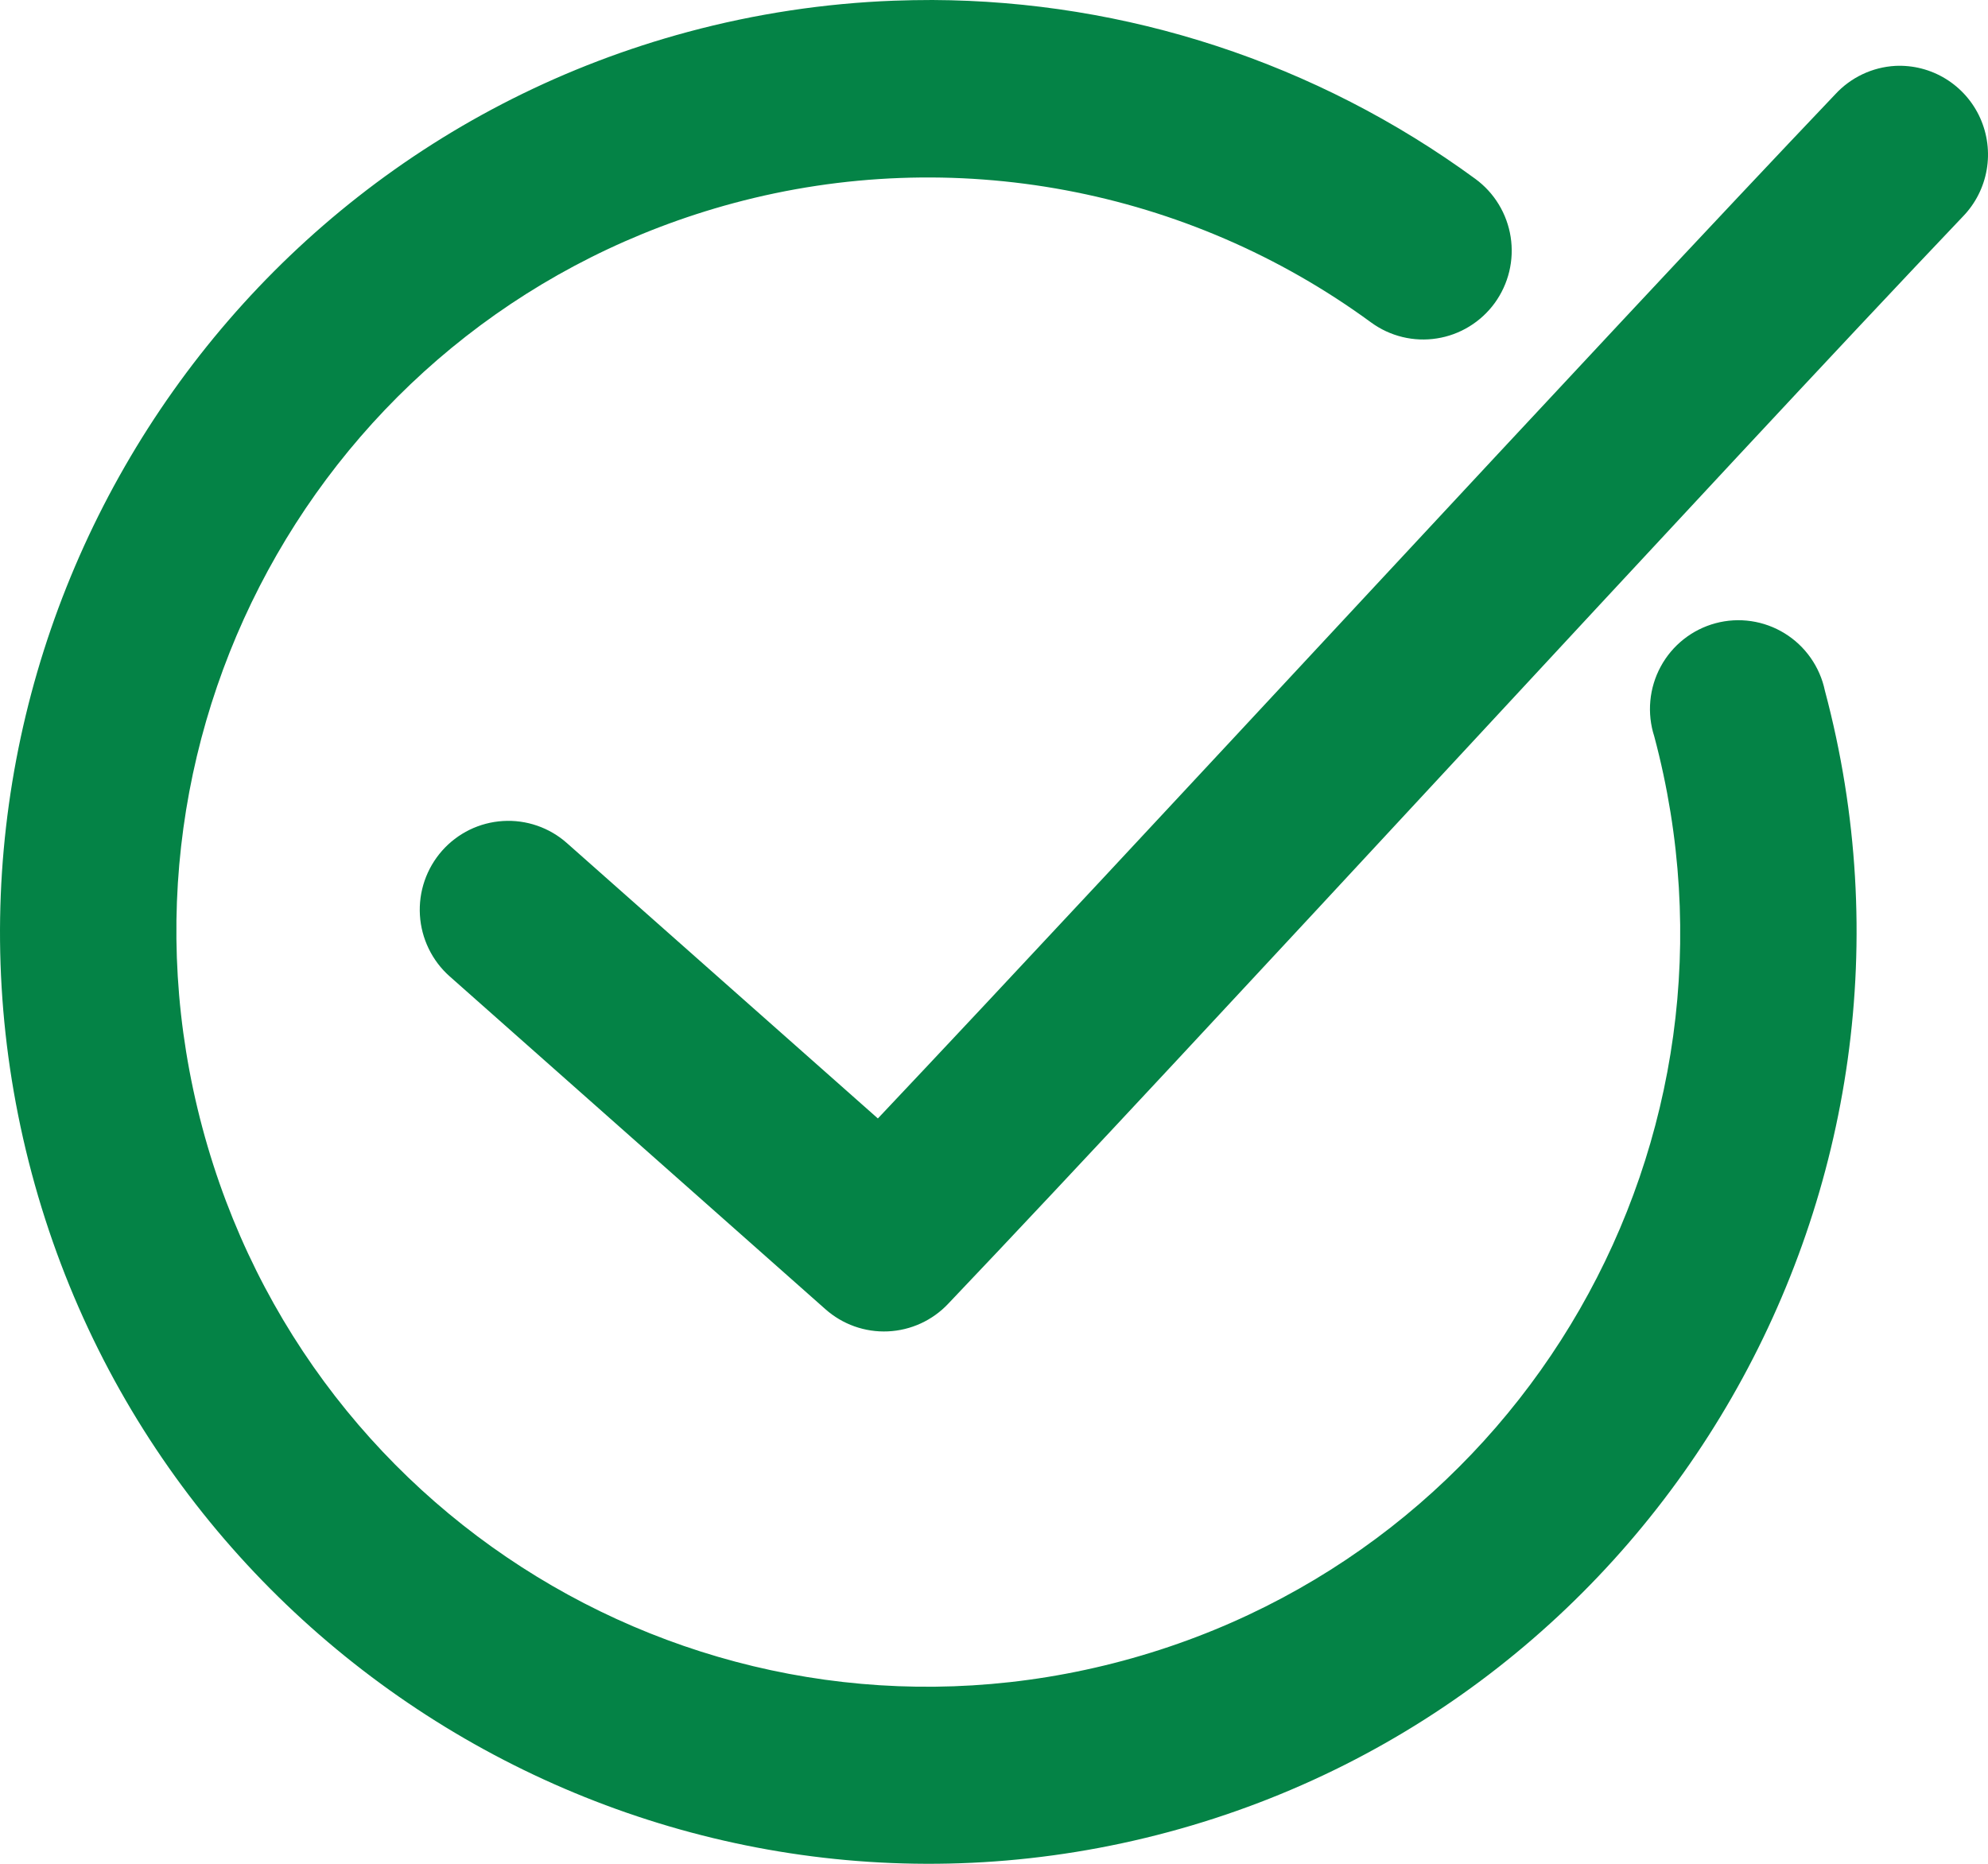 <svg width="80" height="75" viewBox="0 0 80 75" fill="none" xmlns="http://www.w3.org/2000/svg">
<path d="M37.523 0C37.005 0 36.485 0.009 35.966 0.028C33.198 0.132 30.409 0.55 27.683 1.284C7.798 6.632 -4.052 27.251 1.276 47.212C6.604 67.172 27.145 79.068 47.029 73.719C66.914 68.371 78.764 47.752 73.436 27.791C73.337 27.317 73.141 26.867 72.863 26.471C72.585 26.075 72.229 25.739 71.817 25.486C71.405 25.232 70.947 25.065 70.468 24.995C69.99 24.925 69.503 24.953 69.036 25.079C68.57 25.204 68.133 25.423 67.754 25.723C67.374 26.023 67.059 26.398 66.829 26.824C66.598 27.25 66.456 27.719 66.412 28.202C66.367 28.684 66.421 29.172 66.57 29.633C70.903 45.864 61.365 62.478 45.195 66.827C29.025 71.177 12.474 61.602 8.142 45.37C3.809 29.138 13.347 12.525 29.517 8.175C38.35 5.8 47.786 7.566 55.174 12.975C55.552 13.251 55.98 13.451 56.434 13.561C56.889 13.672 57.361 13.691 57.823 13.618C58.285 13.546 58.728 13.383 59.127 13.138C59.526 12.894 59.874 12.573 60.15 12.194C60.425 11.814 60.624 11.384 60.734 10.928C60.844 10.472 60.863 9.998 60.791 9.534C60.718 9.071 60.556 8.626 60.312 8.225C60.069 7.824 59.749 7.476 59.371 7.199C52.957 2.503 45.298 0.033 37.523 0ZM76.272 2.651C75.348 2.702 74.481 3.113 73.853 3.795C64.475 13.645 45.731 33.996 35.327 45.007L22.818 33.93C22.468 33.618 22.06 33.379 21.617 33.226C21.175 33.073 20.707 33.009 20.239 33.038C19.772 33.066 19.315 33.187 18.894 33.392C18.474 33.598 18.097 33.885 17.787 34.237C17.477 34.589 17.239 34.998 17.086 35.443C16.933 35.887 16.87 36.357 16.898 36.826C16.926 37.295 17.047 37.753 17.252 38.176C17.457 38.598 17.742 38.976 18.093 39.287L33.214 52.681C33.906 53.296 34.81 53.617 35.733 53.575C36.657 53.533 37.528 53.133 38.162 52.458C48.111 42.009 69.178 19.017 78.996 8.706C79.493 8.192 79.824 7.539 79.947 6.834C80.07 6.128 79.978 5.402 79.685 4.749C79.391 4.096 78.908 3.547 78.3 3.173C77.691 2.798 76.984 2.617 76.272 2.651Z" fill="#048346"/>
</svg>

